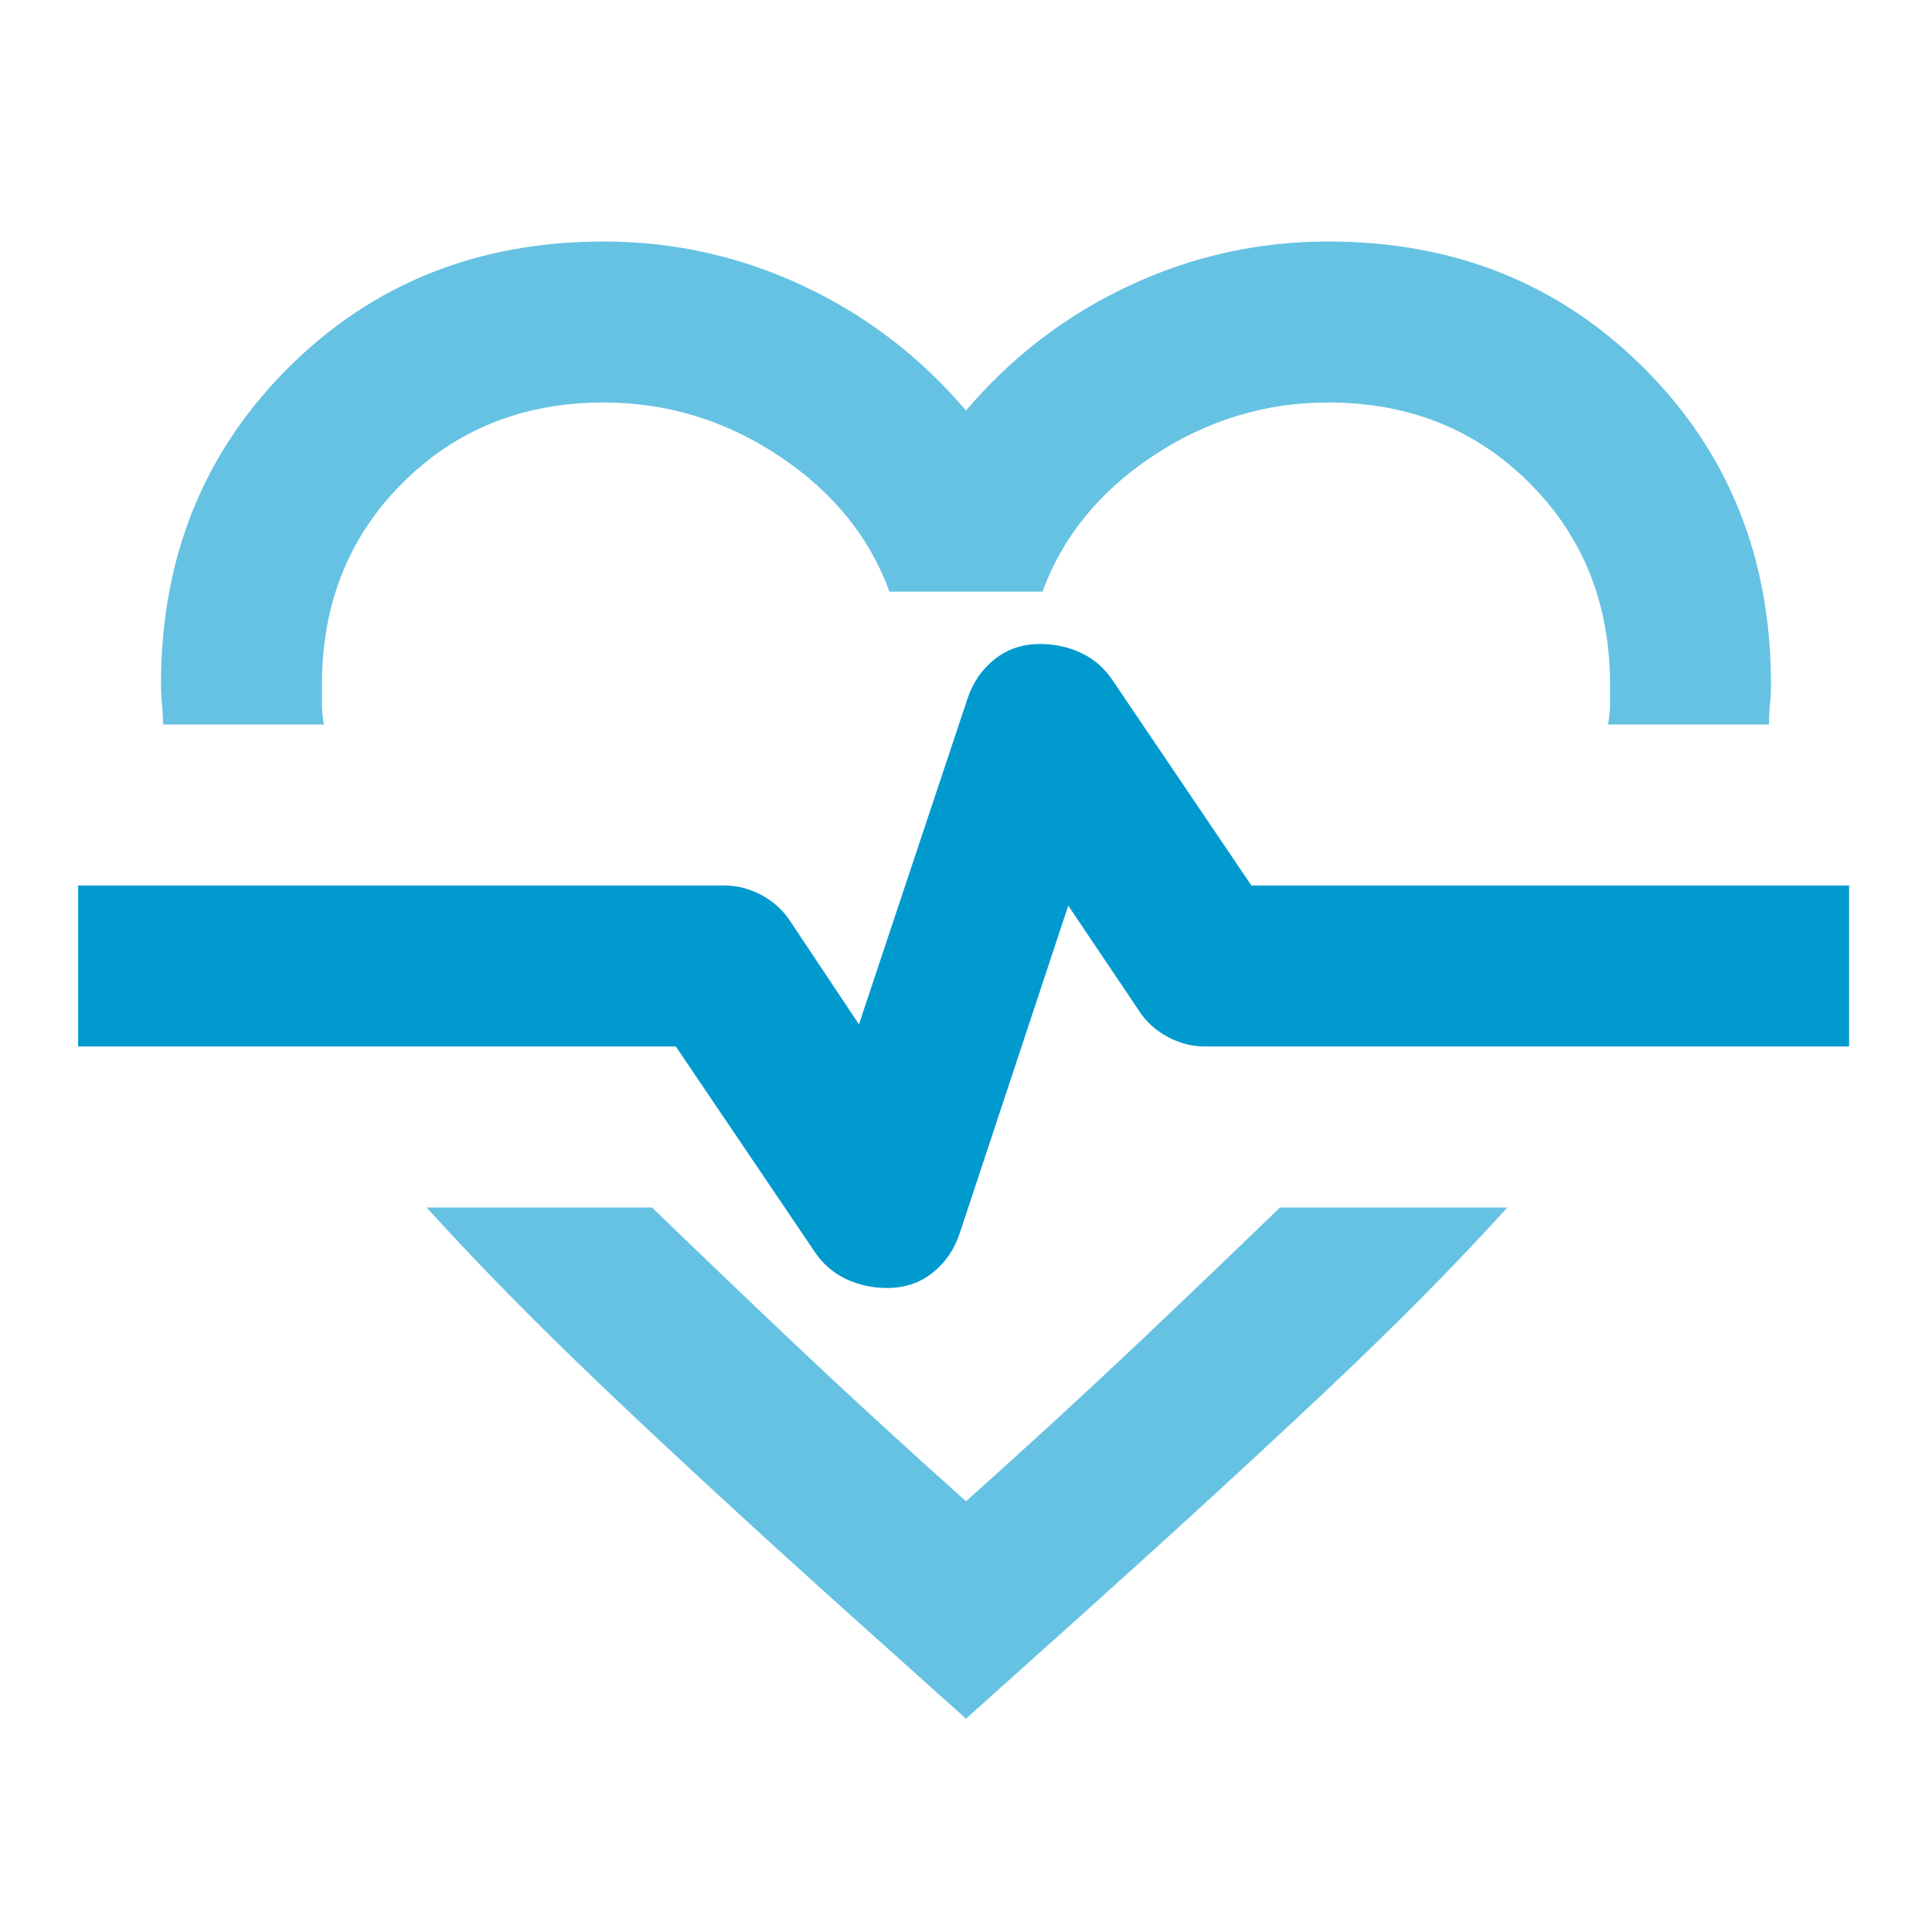 <svg width="220" height="220" viewBox="0 0 220 220" fill="none" xmlns="http://www.w3.org/2000/svg">
<mask id="mask0_1556_8910" style="mask-type:alpha" maskUnits="userSpaceOnUse" x="0" y="0" width="220" height="220">
<rect width="220" height="220" fill="#D9D9D9"/>
</mask>
<g mask="url(#mask0_1556_8910)">
<path d="M68.749 27.5C76.693 27.5 84.256 29.181 91.436 32.542C98.617 35.903 104.804 40.639 109.999 46.75C115.193 40.639 121.381 35.903 128.561 32.542C135.742 29.181 143.304 27.5 151.249 27.5C165.61 27.5 177.603 32.312 187.228 41.938C196.853 51.562 201.665 63.556 201.665 77.917C201.665 78.681 201.627 79.444 201.551 80.208C201.474 80.972 201.436 81.736 201.436 82.5H183.103C183.256 81.736 183.332 80.972 183.332 80.208V77.917C183.332 68.75 180.276 61.111 174.165 55C168.054 48.889 160.415 45.833 151.249 45.833C144.068 45.833 137.422 47.858 131.311 51.906C125.2 55.955 120.999 61.111 118.707 67.375H101.29C98.999 61.111 94.797 55.955 88.686 51.906C82.575 47.858 75.929 45.833 68.749 45.833C59.582 45.833 51.943 48.889 45.832 55C39.721 61.111 36.665 68.75 36.665 77.917V80.208C36.665 80.972 36.742 81.736 36.895 82.5H18.561C18.561 81.736 18.523 80.972 18.447 80.208C18.37 79.444 18.332 78.681 18.332 77.917C18.332 63.556 23.145 51.562 32.77 41.938C42.395 32.312 54.388 27.5 68.749 27.5ZM48.582 137.5H74.249C79.138 142.236 84.485 147.354 90.29 152.854C96.096 158.354 102.665 164.389 109.999 170.958C117.332 164.389 123.901 158.354 129.707 152.854C135.513 147.354 140.86 142.236 145.749 137.5H171.645C165.839 143.917 158.964 150.868 151.02 158.354C143.075 165.84 133.832 174.319 123.29 183.792L109.999 195.708L96.707 183.792C86.165 174.319 76.96 165.84 69.092 158.354C61.224 150.868 54.388 143.917 48.582 137.5Z" fill="#66C2E2"/>
<path d="M106.176 144.947C104.724 146.092 103.006 146.665 101.02 146.665C99.339 146.665 97.773 146.322 96.322 145.634C94.87 144.947 93.686 143.915 92.769 142.54L76.957 119.165H8.895V100.832H82.457C83.985 100.832 85.436 101.214 86.811 101.978C88.186 102.742 89.256 103.735 90.019 104.957L97.811 116.645L110.186 79.519C110.797 77.686 111.829 76.197 113.28 75.051C114.731 73.905 116.45 73.332 118.436 73.332C120.117 73.332 121.683 73.676 123.134 74.363C124.586 75.051 125.77 76.082 126.686 77.457L142.499 100.832H210.561V119.165H137.228C135.7 119.165 134.249 118.783 132.874 118.02C131.499 117.256 130.429 116.263 129.665 115.04L121.645 103.124L109.27 140.478C108.658 142.311 107.627 143.801 106.176 144.947Z" fill="#009ACE"/>
</g>
</svg>

